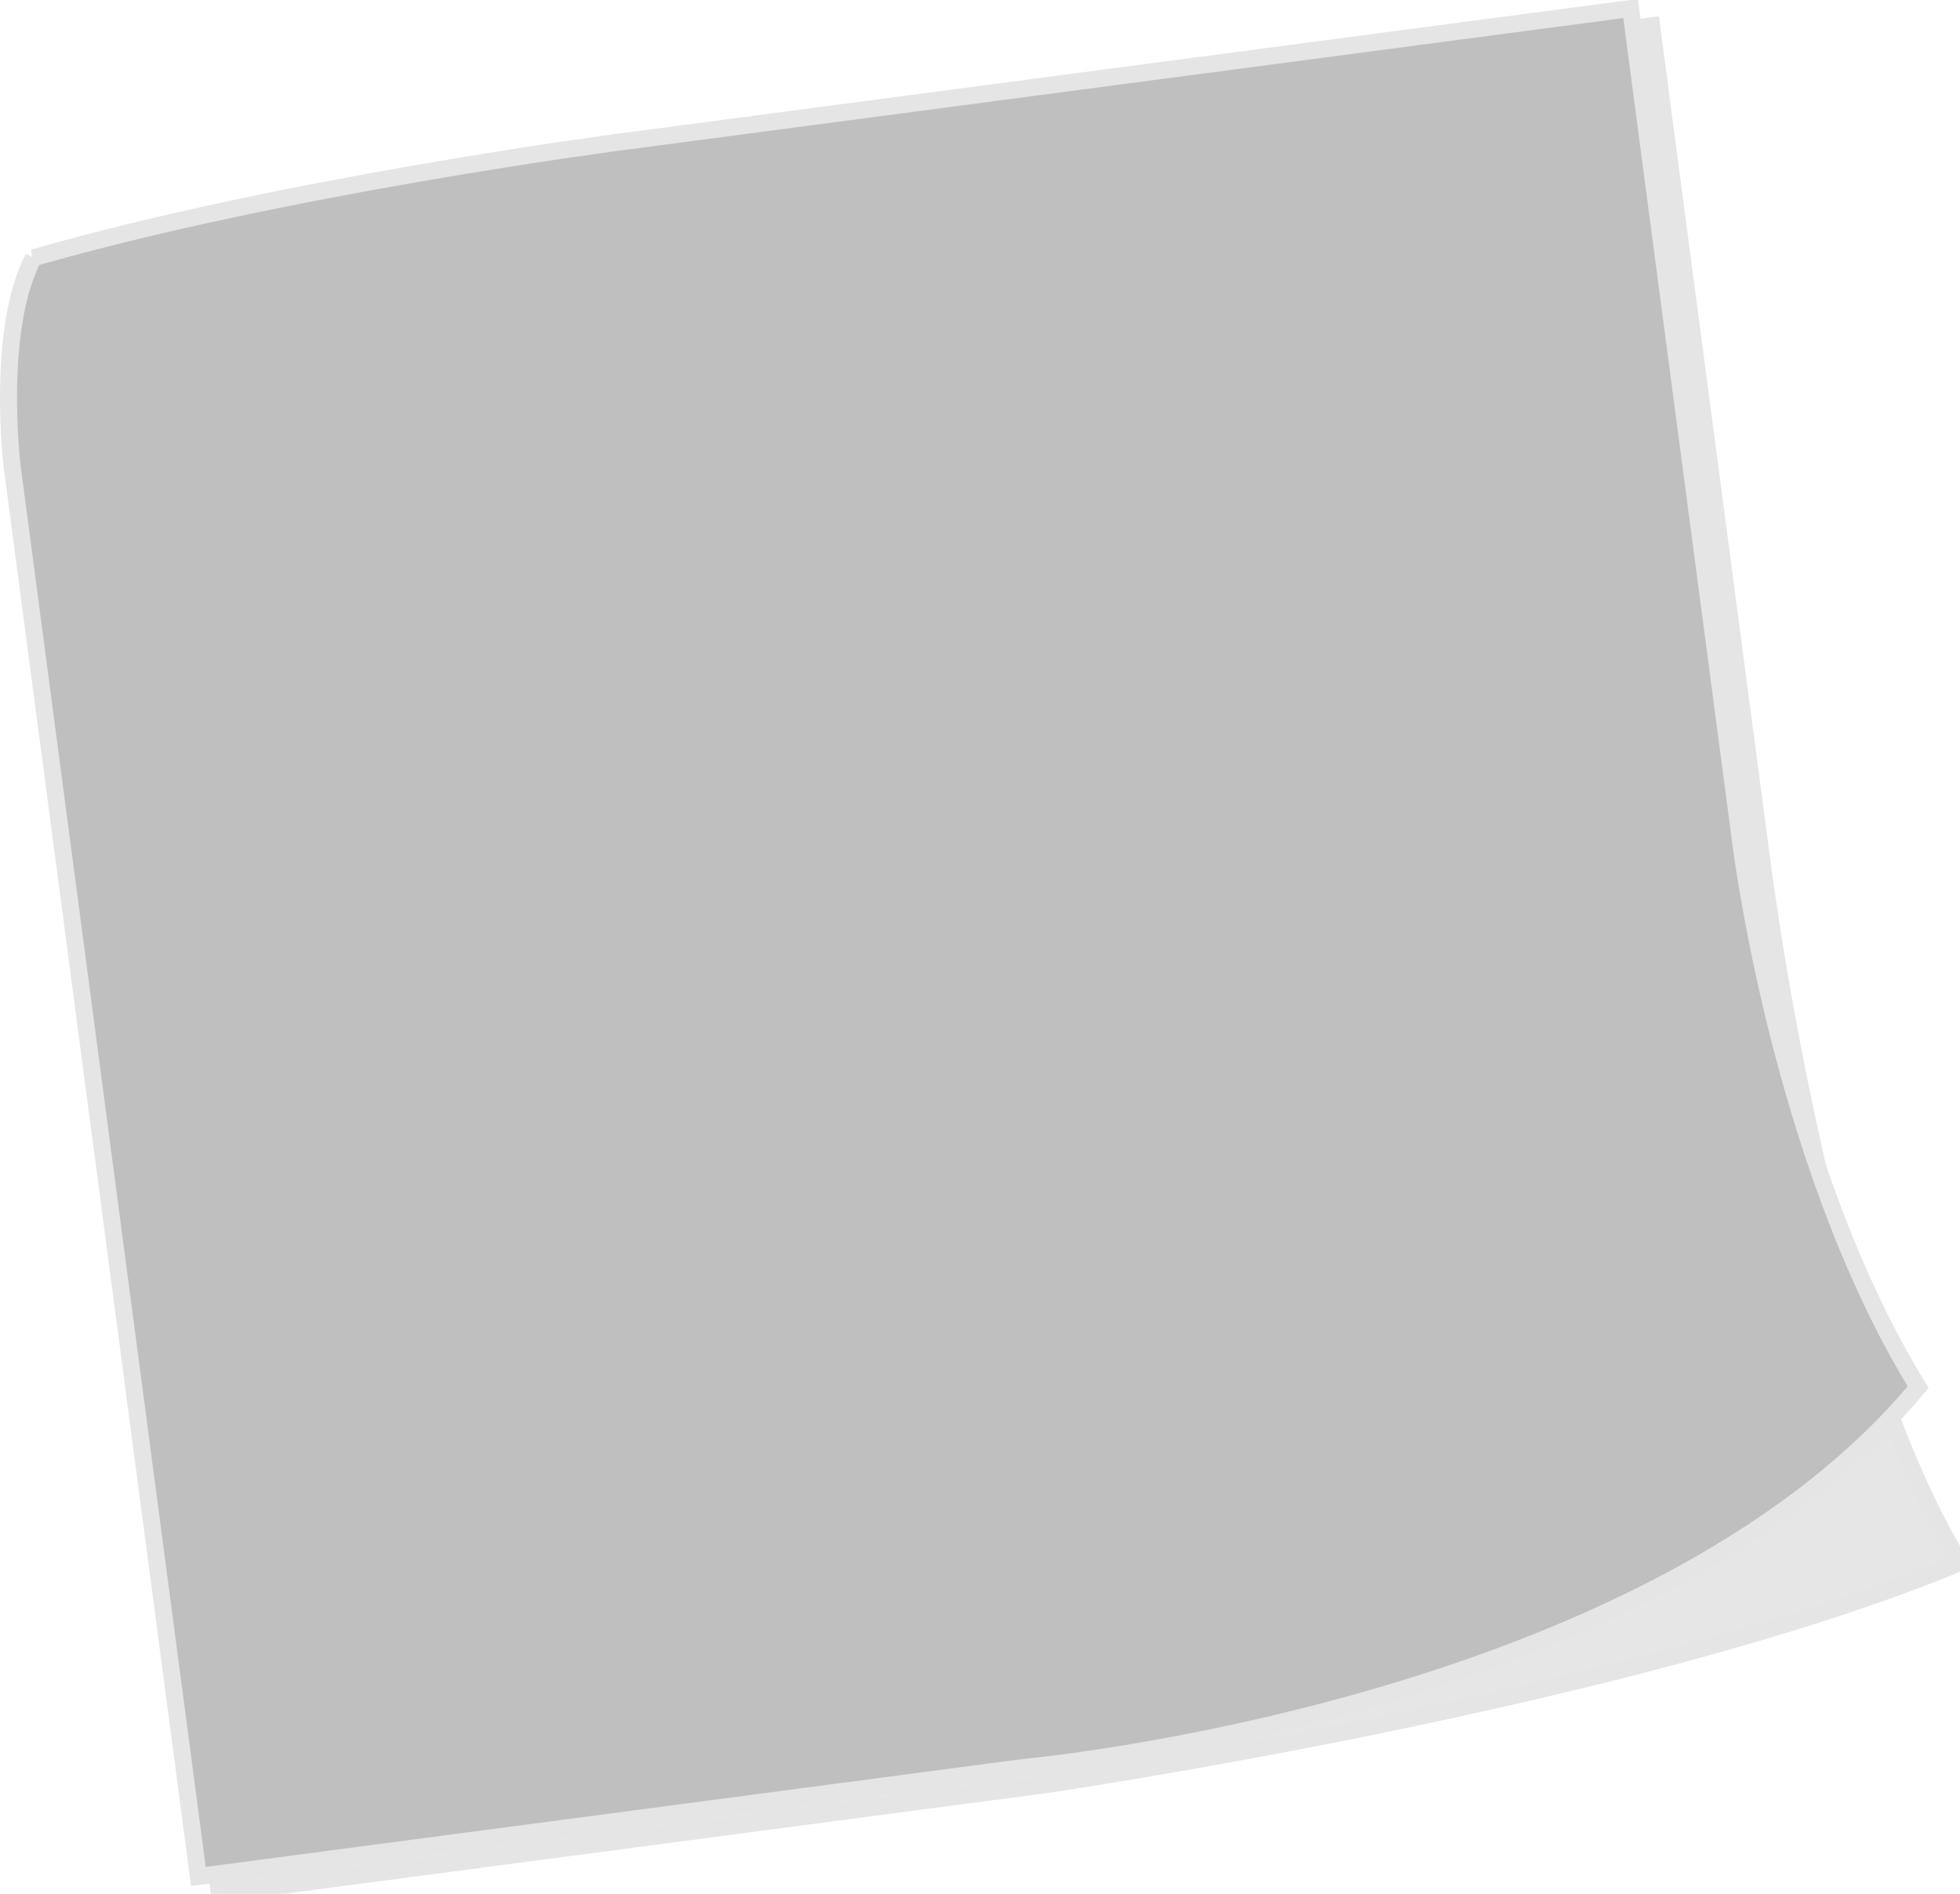 <?xml version="1.0" encoding="UTF-8"?>
<svg width="460.342" height="444.825" xmlns="http://www.w3.org/2000/svg" xmlns:svg="http://www.w3.org/2000/svg">
 <title>yellow</title>
 <g>
  <title>Layer 1</title>
  <g id="layer1">
   <path fill="#bfbfbf" fill-opacity="0.392" fill-rule="nonzero" stroke="#e5e5e5" stroke-width="4" stroke-miterlimit="4" id="path3162" d="m15.266,67.63c50.973,-19.828 134.54,-30.114 134.54,-30.114l238.094,-31.448l25.595,193.783c0,0 13.675,113.147 46.847,167.185c-77.613,32.186 -215.035,52.194 -215.035,52.194l-193.784,25.595l-43.783,-331.486c0,0 -6.979,-26.446 7.525,-45.709l0,0z"/>
   <path fill="#bfbfbf" fill-rule="nonzero" stroke="#e5e5e5" stroke-width="4" stroke-miterlimit="4" id="rect2385" d="m7.837,60.562c58.473,-16.828 137.04,-27.114 137.04,-27.114l238.095,-31.448l25.595,193.783c0,0 8.767,75.994 41.939,130.031c-63.192,76.138 -210.128,89.348 -210.128,89.348l-193.783,25.595l-43.783,-331.486c0,0 -3.796,-31.873 5.025,-48.709l0,0z"/>
  </g>
 </g>
</svg>